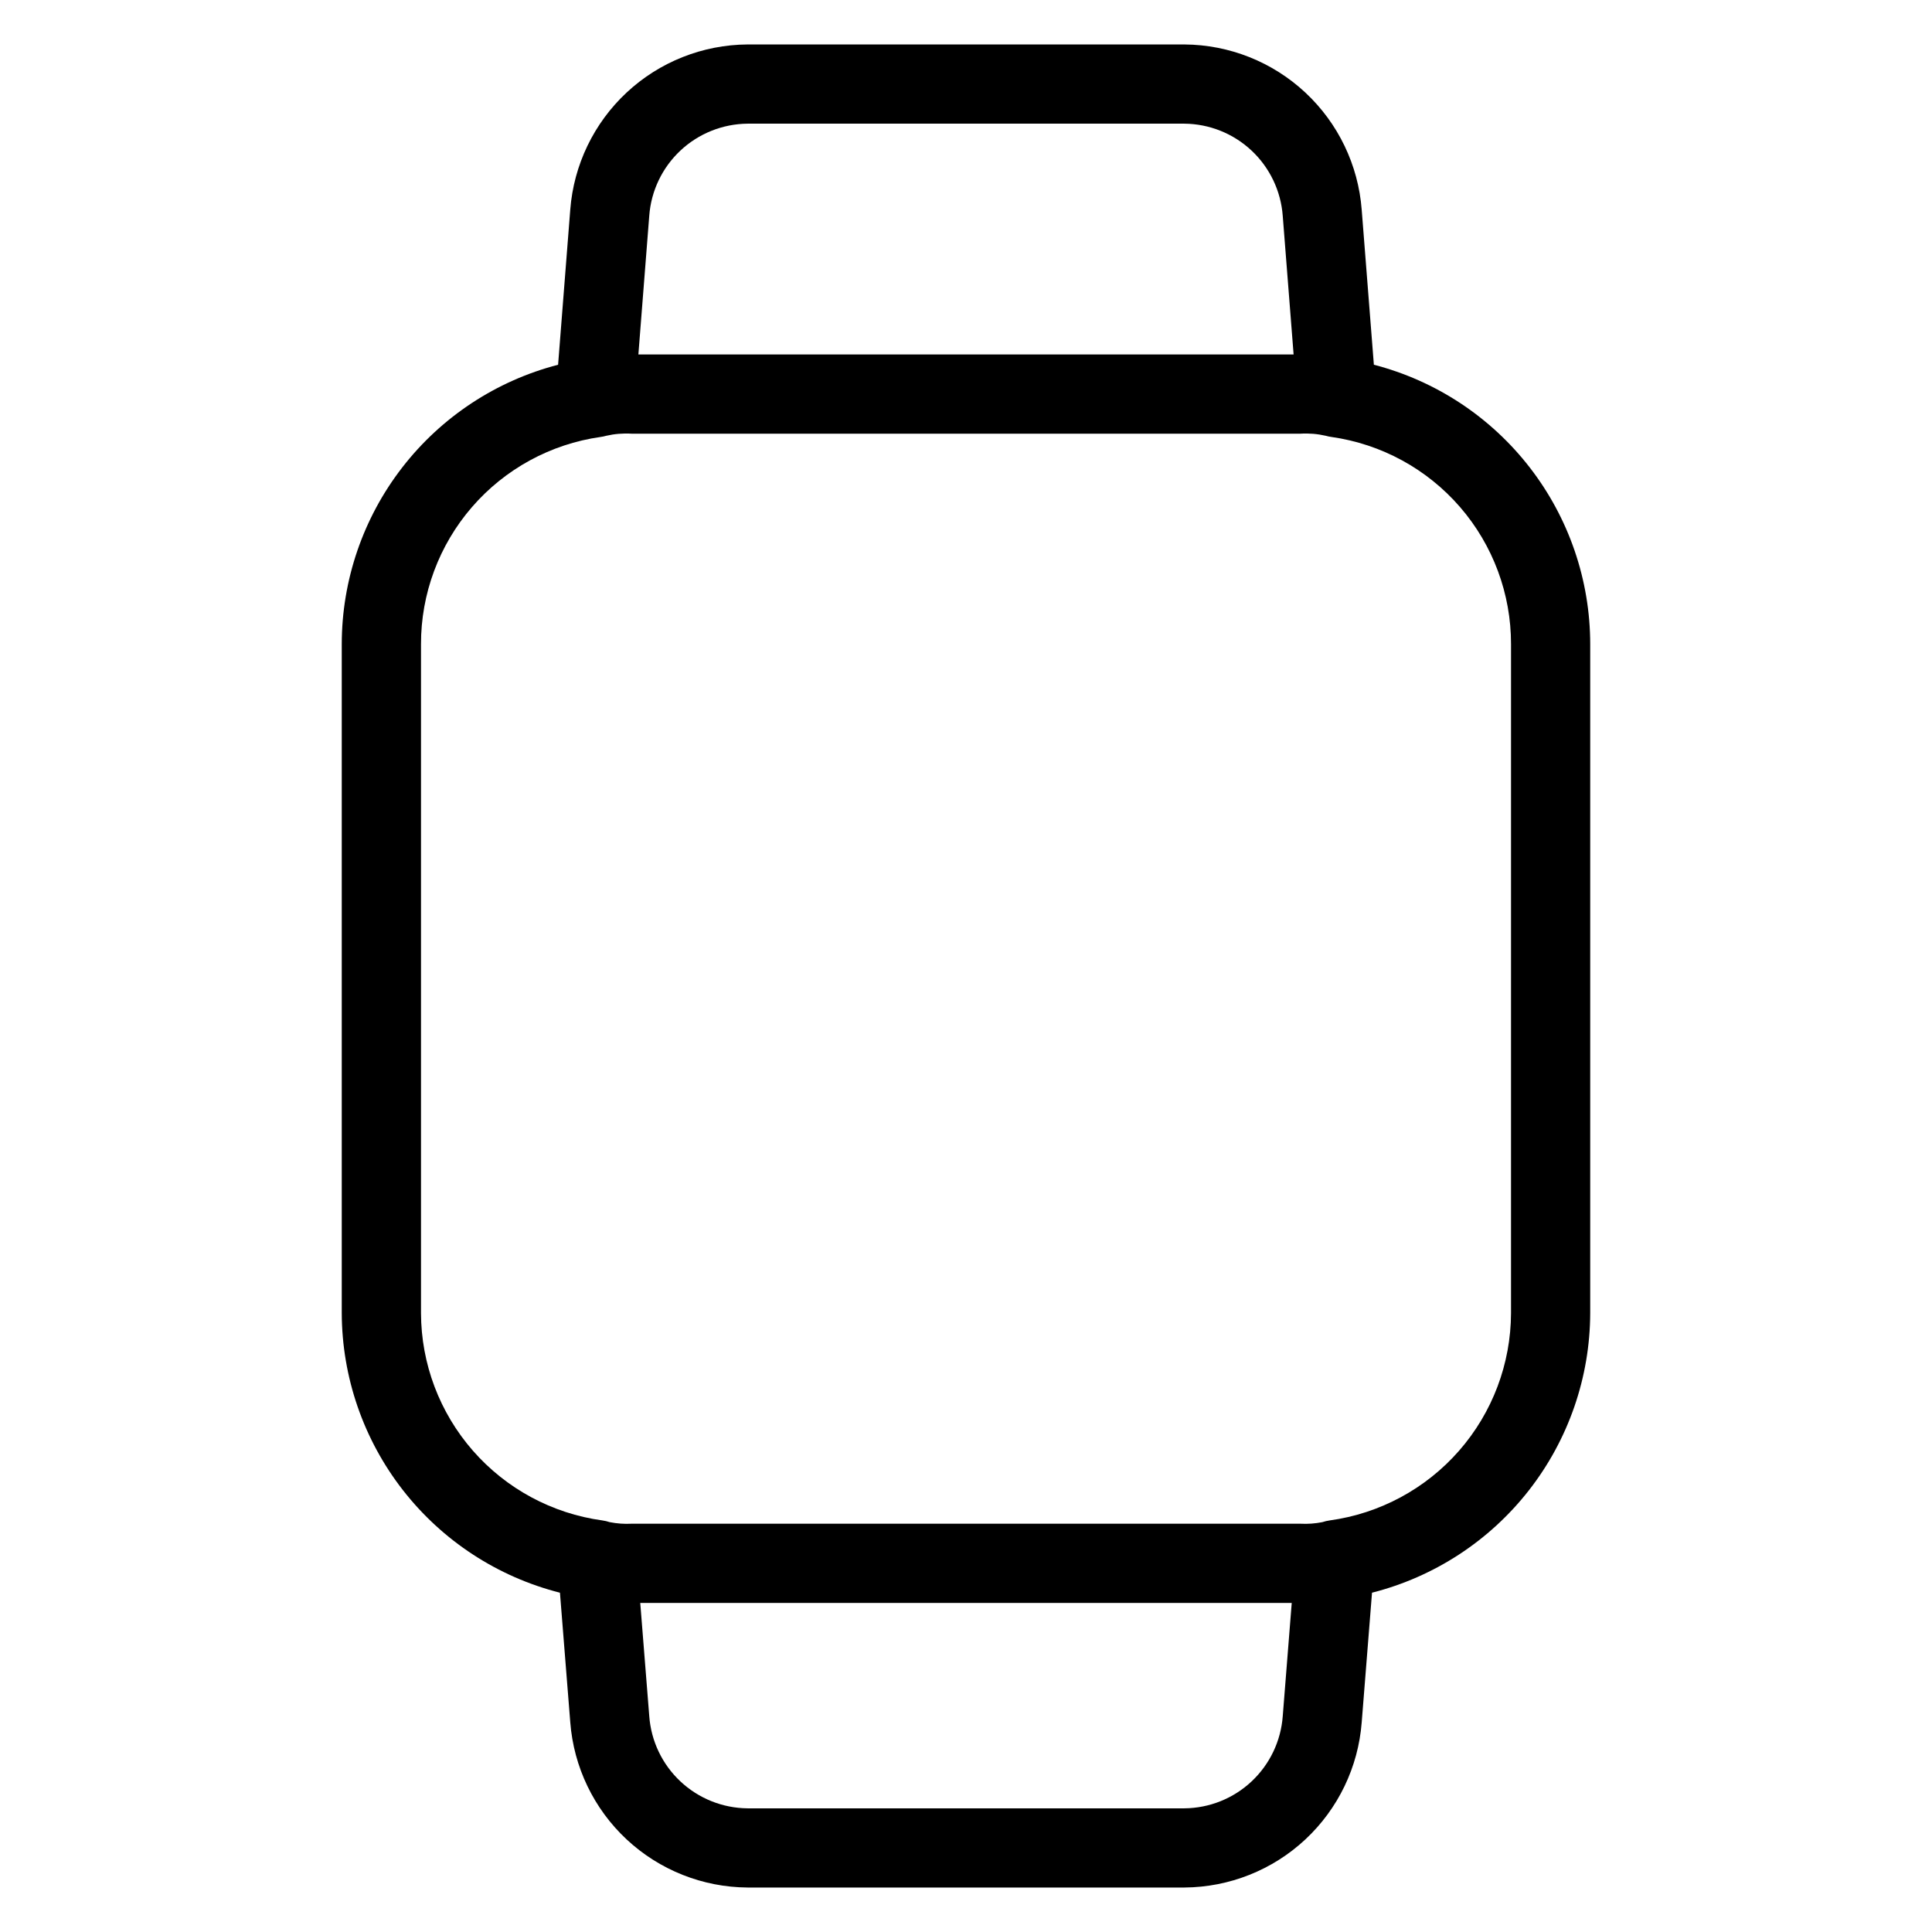 <?xml version="1.0" encoding="UTF-8"?>
<!-- Uploaded to: ICON Repo, www.svgrepo.com, Generator: ICON Repo Mixer Tools -->
<svg fill="#000000" width="800px" height="800px" version="1.1" viewBox="144 144 512 512" xmlns="http://www.w3.org/2000/svg">
 <path d="m508.09 240.66-3.223-41.059c-0.906-11.867-6.238-22.957-14.941-31.074-8.699-8.117-20.137-12.668-32.035-12.746h-115.79c-11.895 0.078-23.324 4.621-32.027 12.734-8.699 8.109-14.035 19.195-14.949 31.055l-3.223 41.09c-16.406 4.254-30.941 13.832-41.316 27.238-10.375 13.402-16.012 29.875-16.016 46.824v177.27c0.055 17.016 5.766 33.527 16.234 46.941 10.469 13.41 25.098 22.961 41.59 27.148l2.731 34.312c0.906 11.863 6.238 22.953 14.941 31.07 8.703 8.117 20.137 12.668 32.035 12.746h115.79c11.895-0.078 23.324-4.621 32.023-12.727 8.703-8.109 14.039-19.191 14.953-31.051l2.731-34.352c16.492-4.188 31.121-13.738 41.59-27.148 10.469-13.414 16.18-29.926 16.234-46.941v-177.27c-0.004-16.949-5.637-33.422-16.016-46.824-10.375-13.406-24.906-22.984-41.316-27.238zm-192.03-39.48c0.488-6.594 3.438-12.762 8.262-17.281 4.824-4.519 11.172-7.062 17.781-7.125h115.79c6.617 0.062 12.965 2.609 17.789 7.137 4.824 4.527 7.773 10.703 8.258 17.301l2.879 36.719h-173.64zm167.88 397.64c-0.492 6.594-3.441 12.762-8.266 17.281-4.824 4.523-11.172 7.066-17.781 7.125h-115.79c-6.617-0.062-12.969-2.613-17.793-7.141-4.824-4.527-7.769-10.703-8.25-17.305l-2.387-29.988h172.65zm60.496-106.82c-0.043 13.414-4.93 26.359-13.762 36.453s-21.016 16.656-34.301 18.477c-0.66 0.09-1.309 0.242-1.938 0.453-1.91 0.379-3.859 0.52-5.805 0.418h-177.26c-1.945 0.102-3.894-0.039-5.801-0.418-0.633-0.211-1.281-0.363-1.938-0.453-13.289-1.82-25.473-8.383-34.305-18.477s-13.719-23.039-13.758-36.453v-177.27c-0.027-13.355 4.773-26.266 13.52-36.363 8.742-10.094 20.84-16.688 34.059-18.566 0.508-0.066 1.008-0.172 1.496-0.312 2.203-0.508 4.469-0.695 6.727-0.559h177.26c2.258-0.137 4.523 0.051 6.727 0.559 0.488 0.141 0.988 0.246 1.496 0.312 13.223 1.879 25.316 8.473 34.062 18.566 8.742 10.098 13.543 23.008 13.52 36.363z"/>
</svg>
